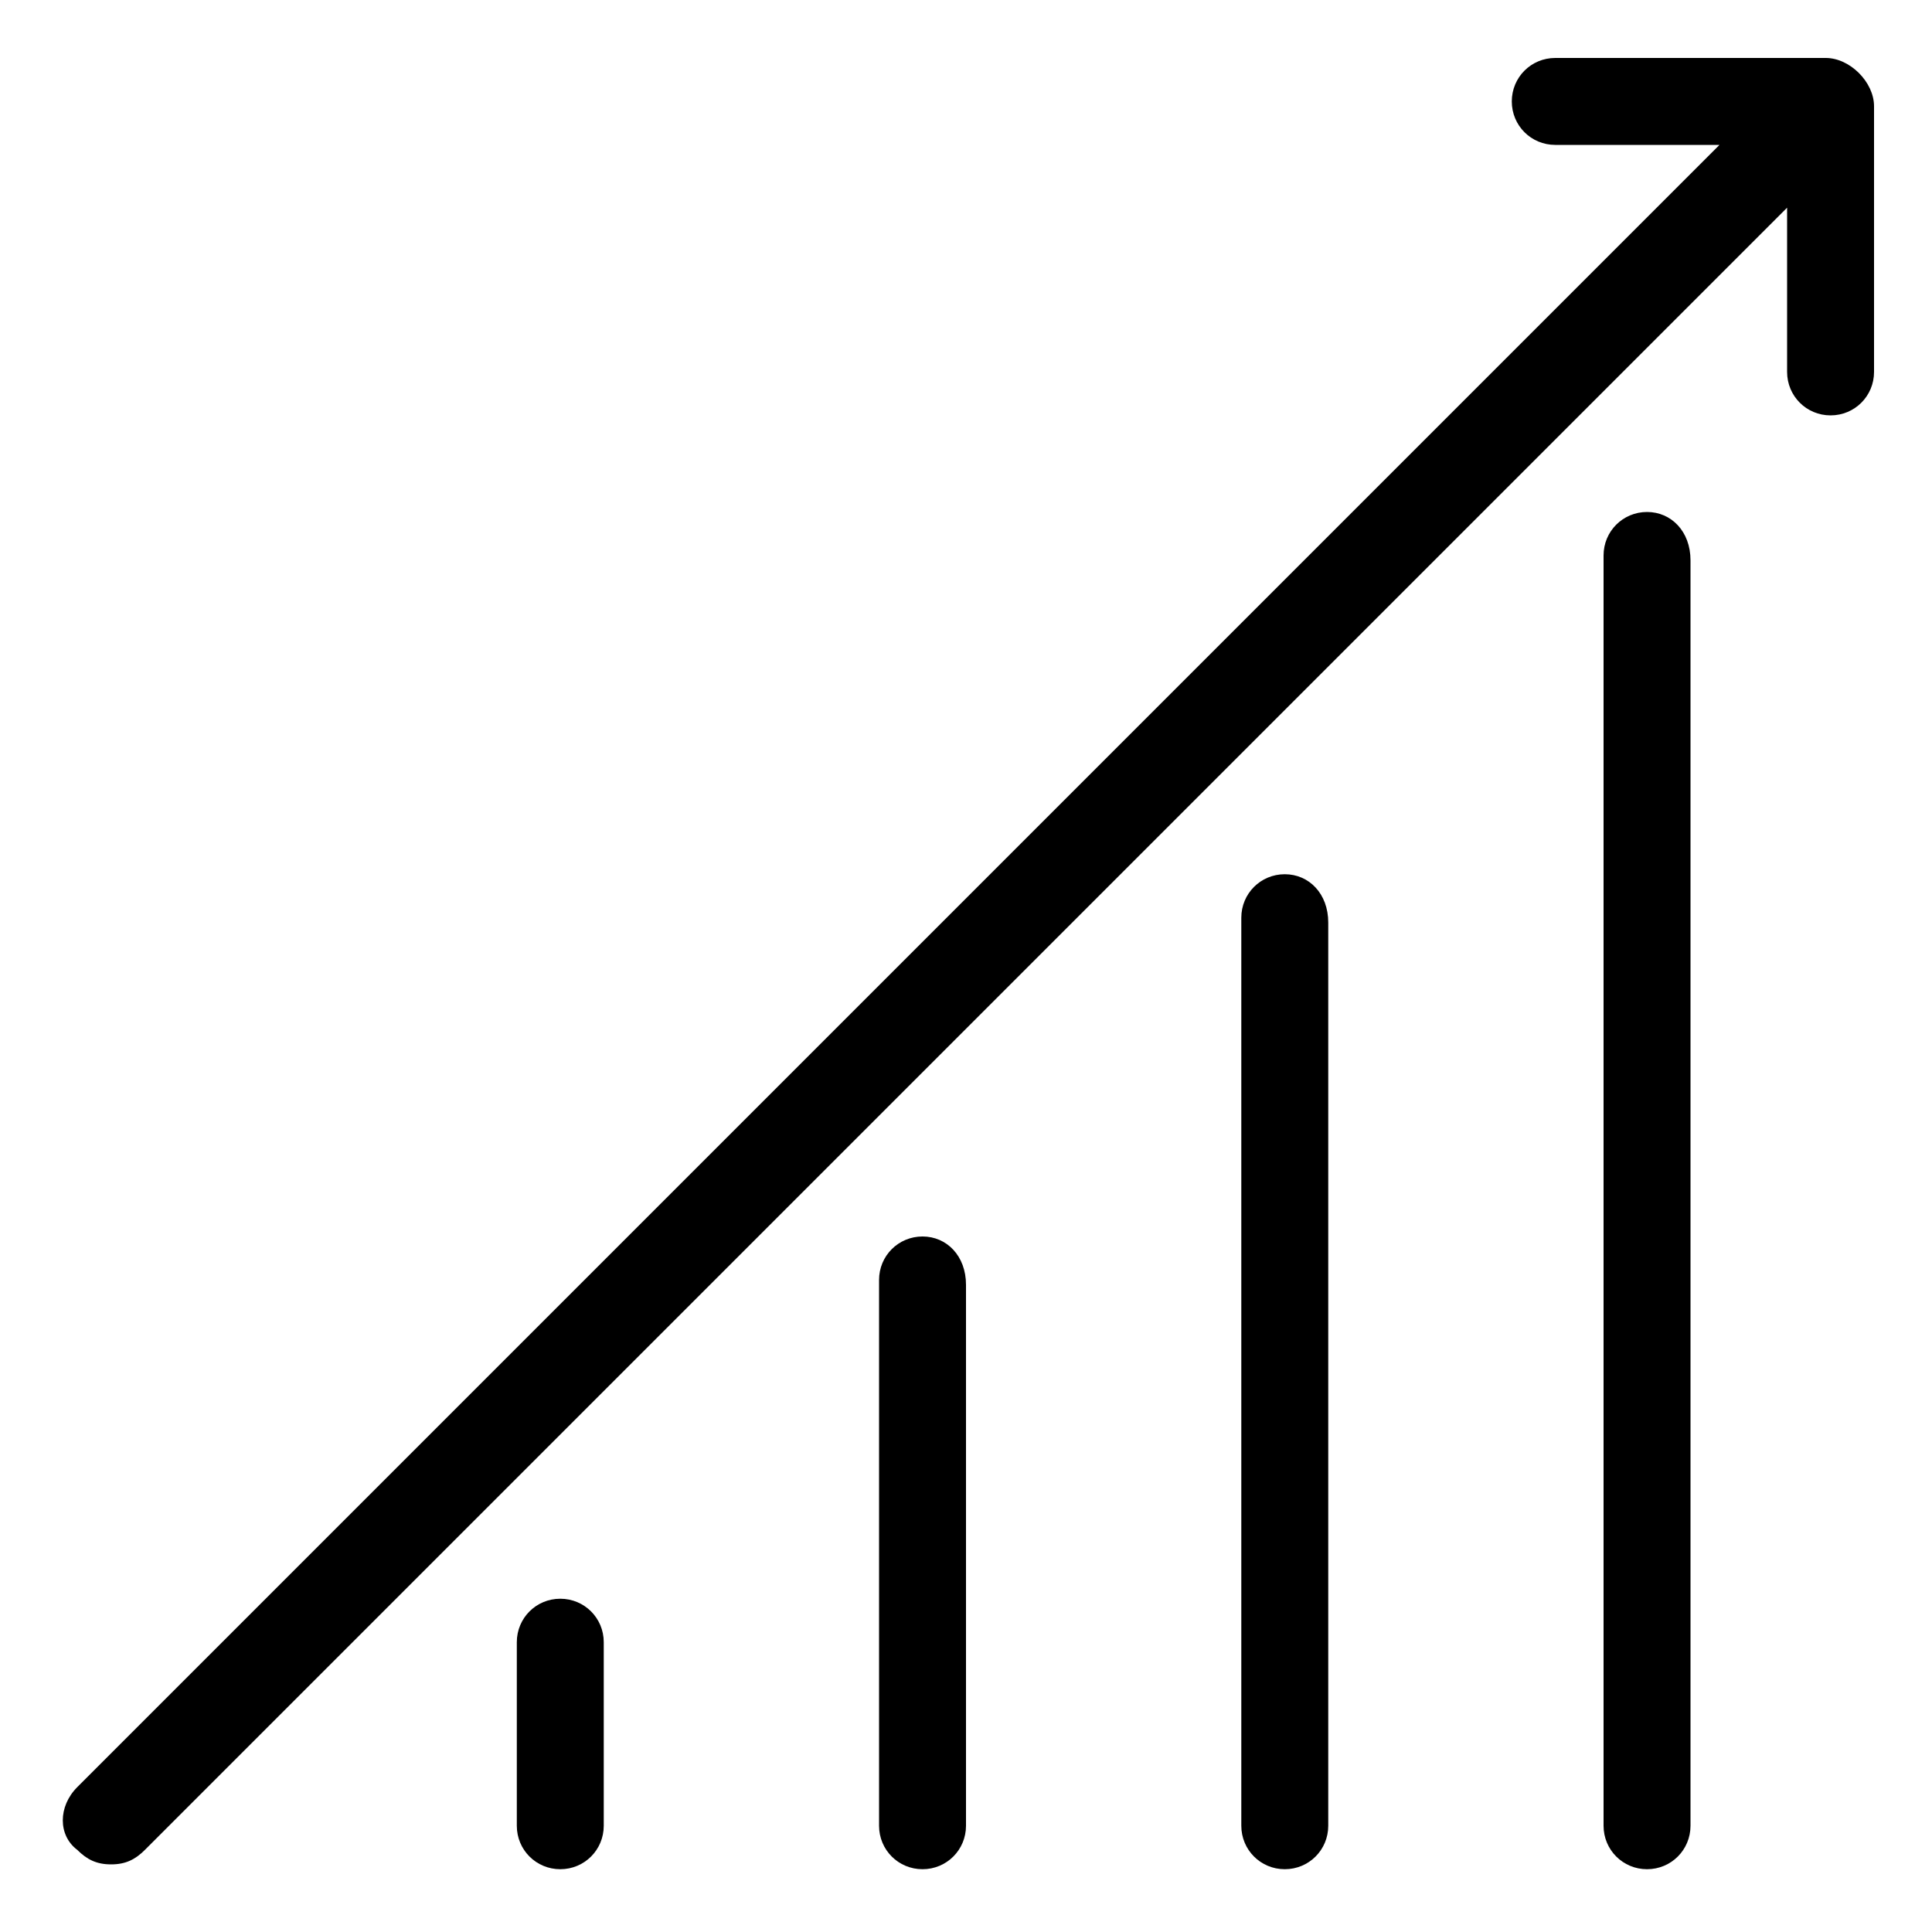 <?xml version="1.0" encoding="utf-8"?>
<!-- Generator: Adobe Illustrator 23.0.5, SVG Export Plug-In . SVG Version: 6.00 Build 0)  -->
<svg version="1.1" id="Layer_1" xmlns="http://www.w3.org/2000/svg" xmlns:xlink="http://www.w3.org/1999/xlink" x="0px" y="0px"
	 viewBox="0 0 40 40" style="enable-background:new 0 0 40 40;" xml:space="preserve">
<g>
	<g>
		<path d="M37.8,1.2h-5.6c-0.5,0-0.9,0.4-0.9,0.9s0.4,0.9,0.9,0.9h3.4l-34,34c-0.4,0.4-0.4,1,0,1.3c0.2,0.2,0.4,0.3,0.7,0.3
			s0.5-0.1,0.7-0.3l34-34v3.4c0,0.5,0.4,0.9,0.9,0.9c0.5,0,0.9-0.4,0.9-0.9V2.2C38.8,1.7,38.3,1.2,37.8,1.2z"/>
	</g>
</g>
<g>
	<g>
		<path d="M34.1,10.6c-0.5,0-0.9,0.4-0.9,0.9v26.3c0,0.5,0.4,0.9,0.9,0.9c0.5,0,0.9-0.4,0.9-0.9V11.6C35,11,34.6,10.6,34.1,10.6z"/>
	</g>
</g>
<g>
	<g>
		<path d="M26.6,18.1c-0.5,0-0.9,0.4-0.9,0.9v18.8c0,0.5,0.4,0.9,0.9,0.9c0.5,0,0.9-0.4,0.9-0.9V19.1C27.5,18.5,27.1,18.1,26.6,18.1
			z"/>
	</g>
</g>
<g>
	<g>
		<path d="M19.1,25.6c-0.5,0-0.9,0.4-0.9,0.9v11.3c0,0.5,0.4,0.9,0.9,0.9s0.9-0.4,0.9-0.9V26.6C20,26,19.6,25.6,19.1,25.6z"/>
	</g>
</g>
<g>
	<g>
		<path d="M11.6,33.1c-0.5,0-0.9,0.4-0.9,0.9v3.8c0,0.5,0.4,0.9,0.9,0.9c0.5,0,0.9-0.4,0.9-0.9v-3.8C12.5,33.5,12.1,33.1,11.6,33.1z
			"/>
	</g>
</g>
</svg>
